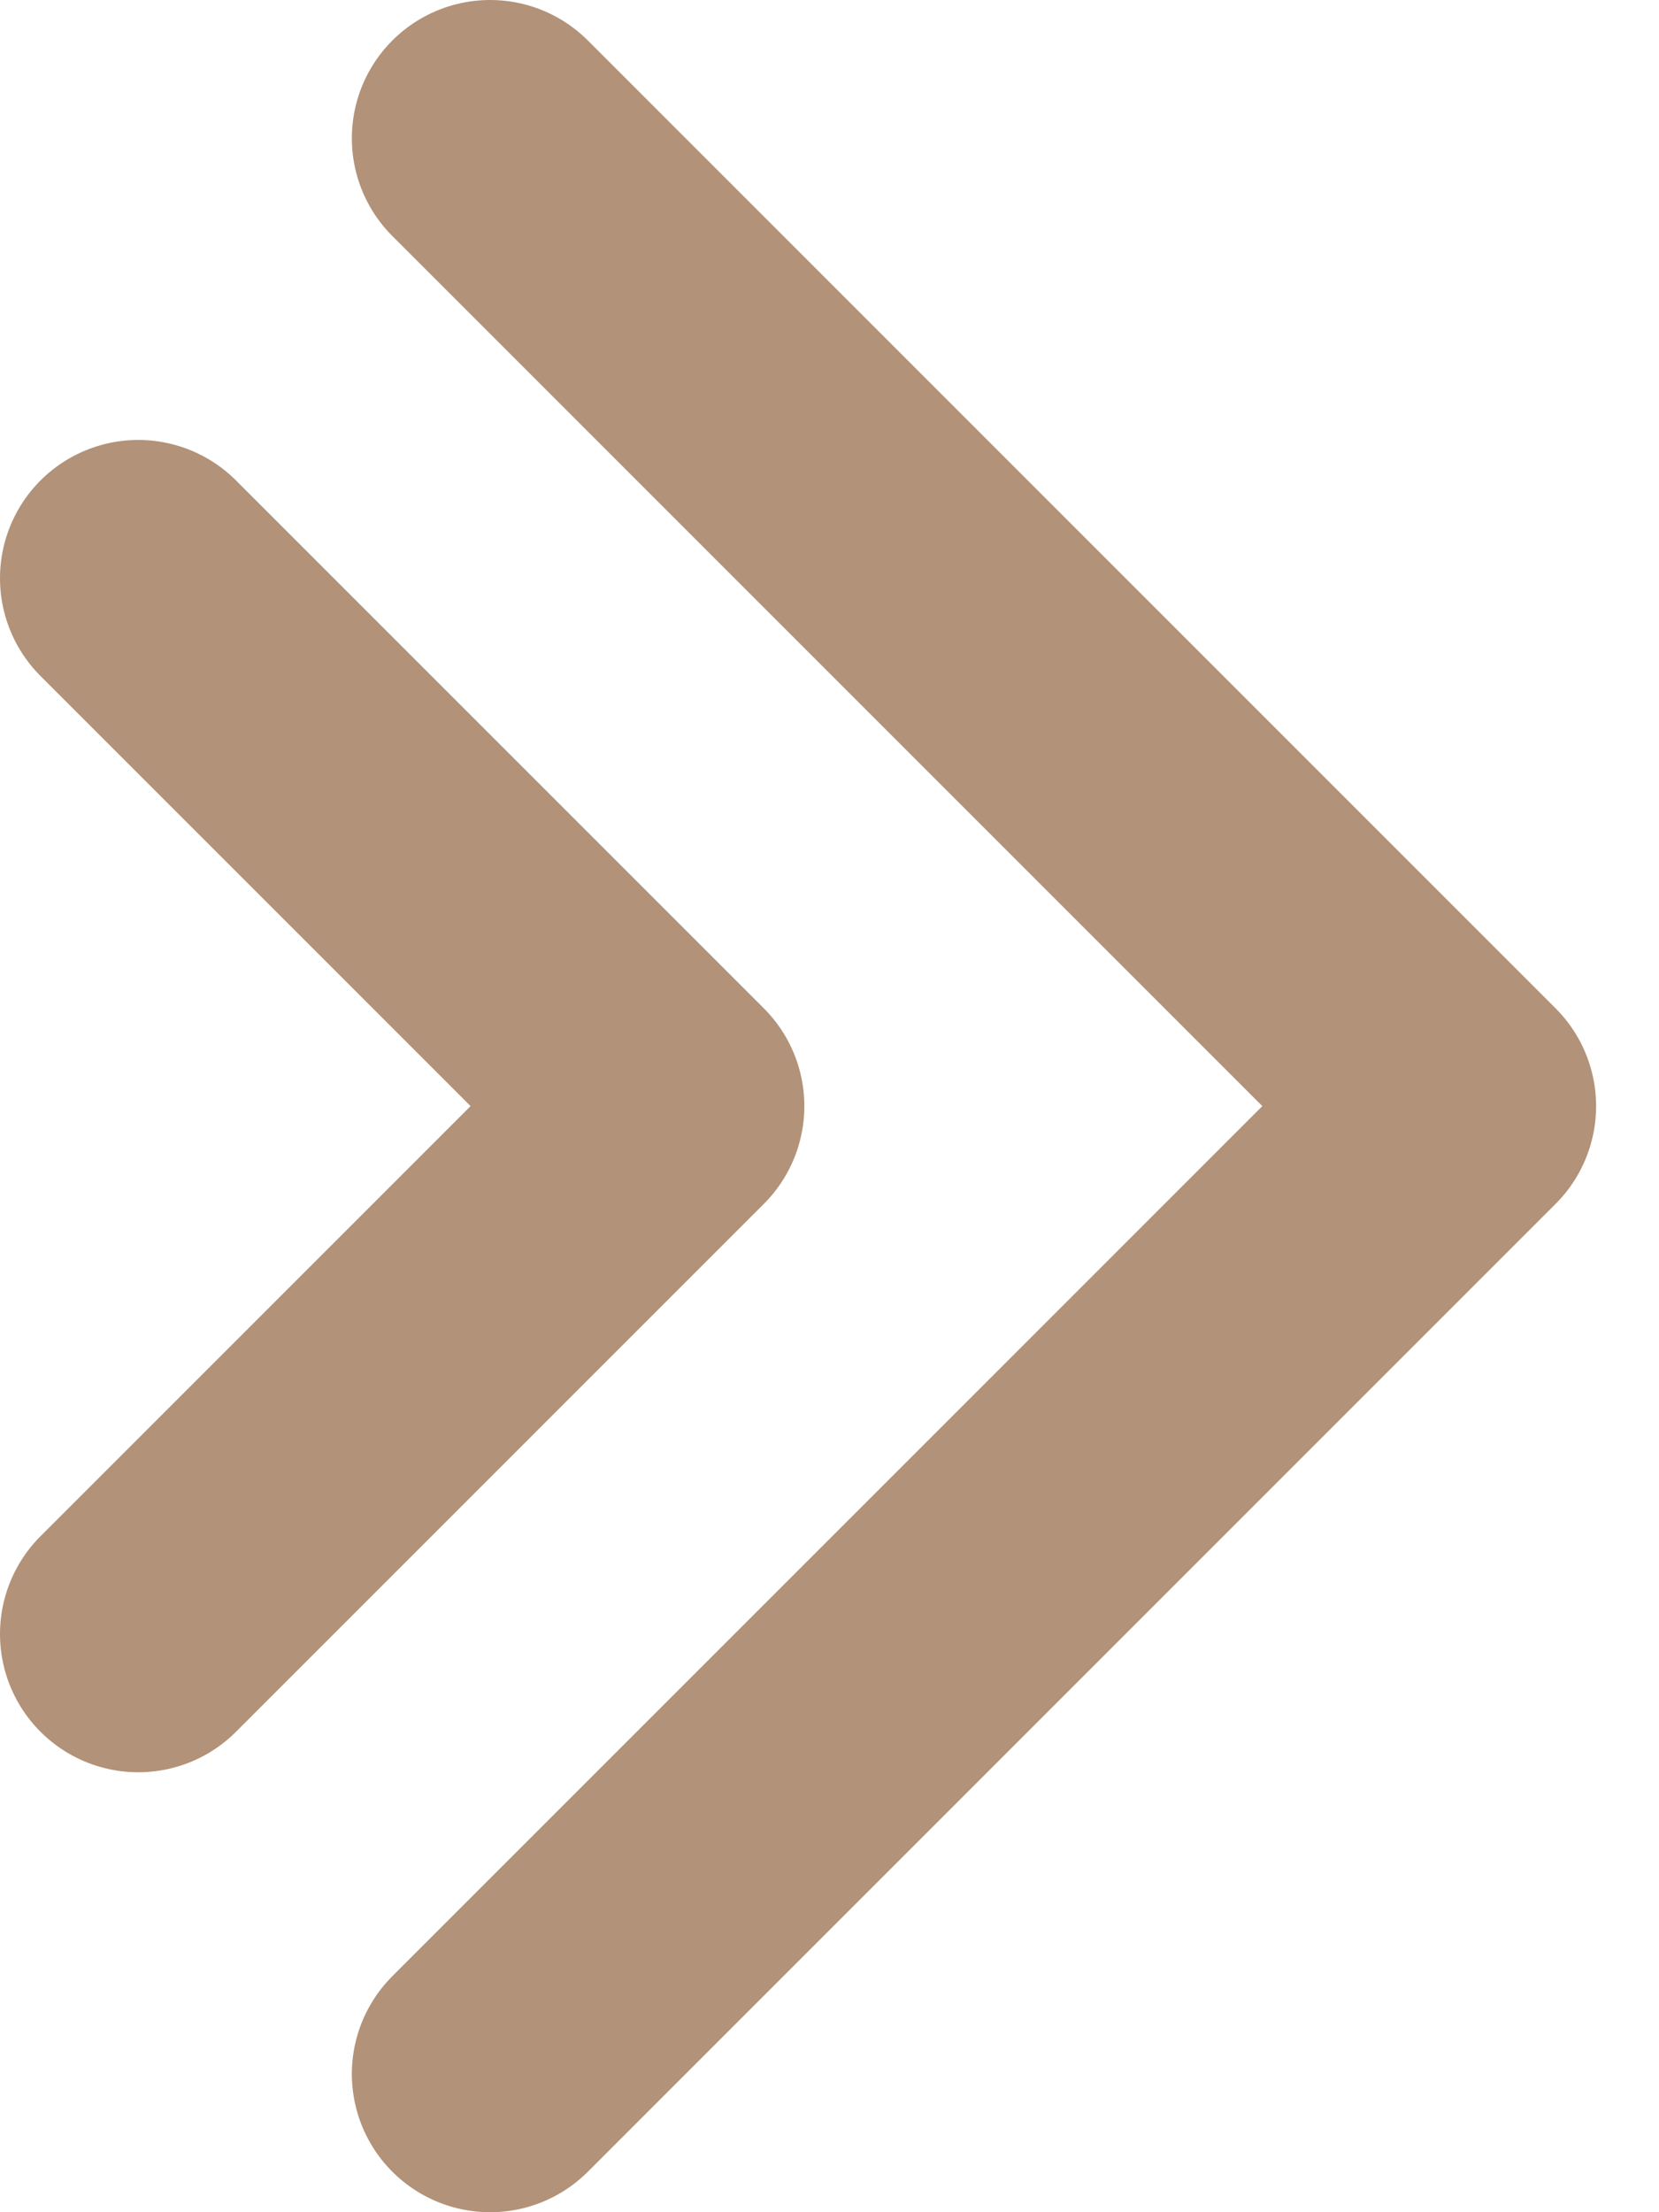 <?xml version="1.0" encoding="UTF-8"?> <svg xmlns="http://www.w3.org/2000/svg" width="12" height="16" viewBox="0 0 12 16" fill="none"><path d="M1 4.182L4.818 8L1 11.818M3.545 1L10.545 8L3.545 15" stroke="#B29278" stroke-width="2" stroke-linecap="round" stroke-linejoin="round"></path></svg> 